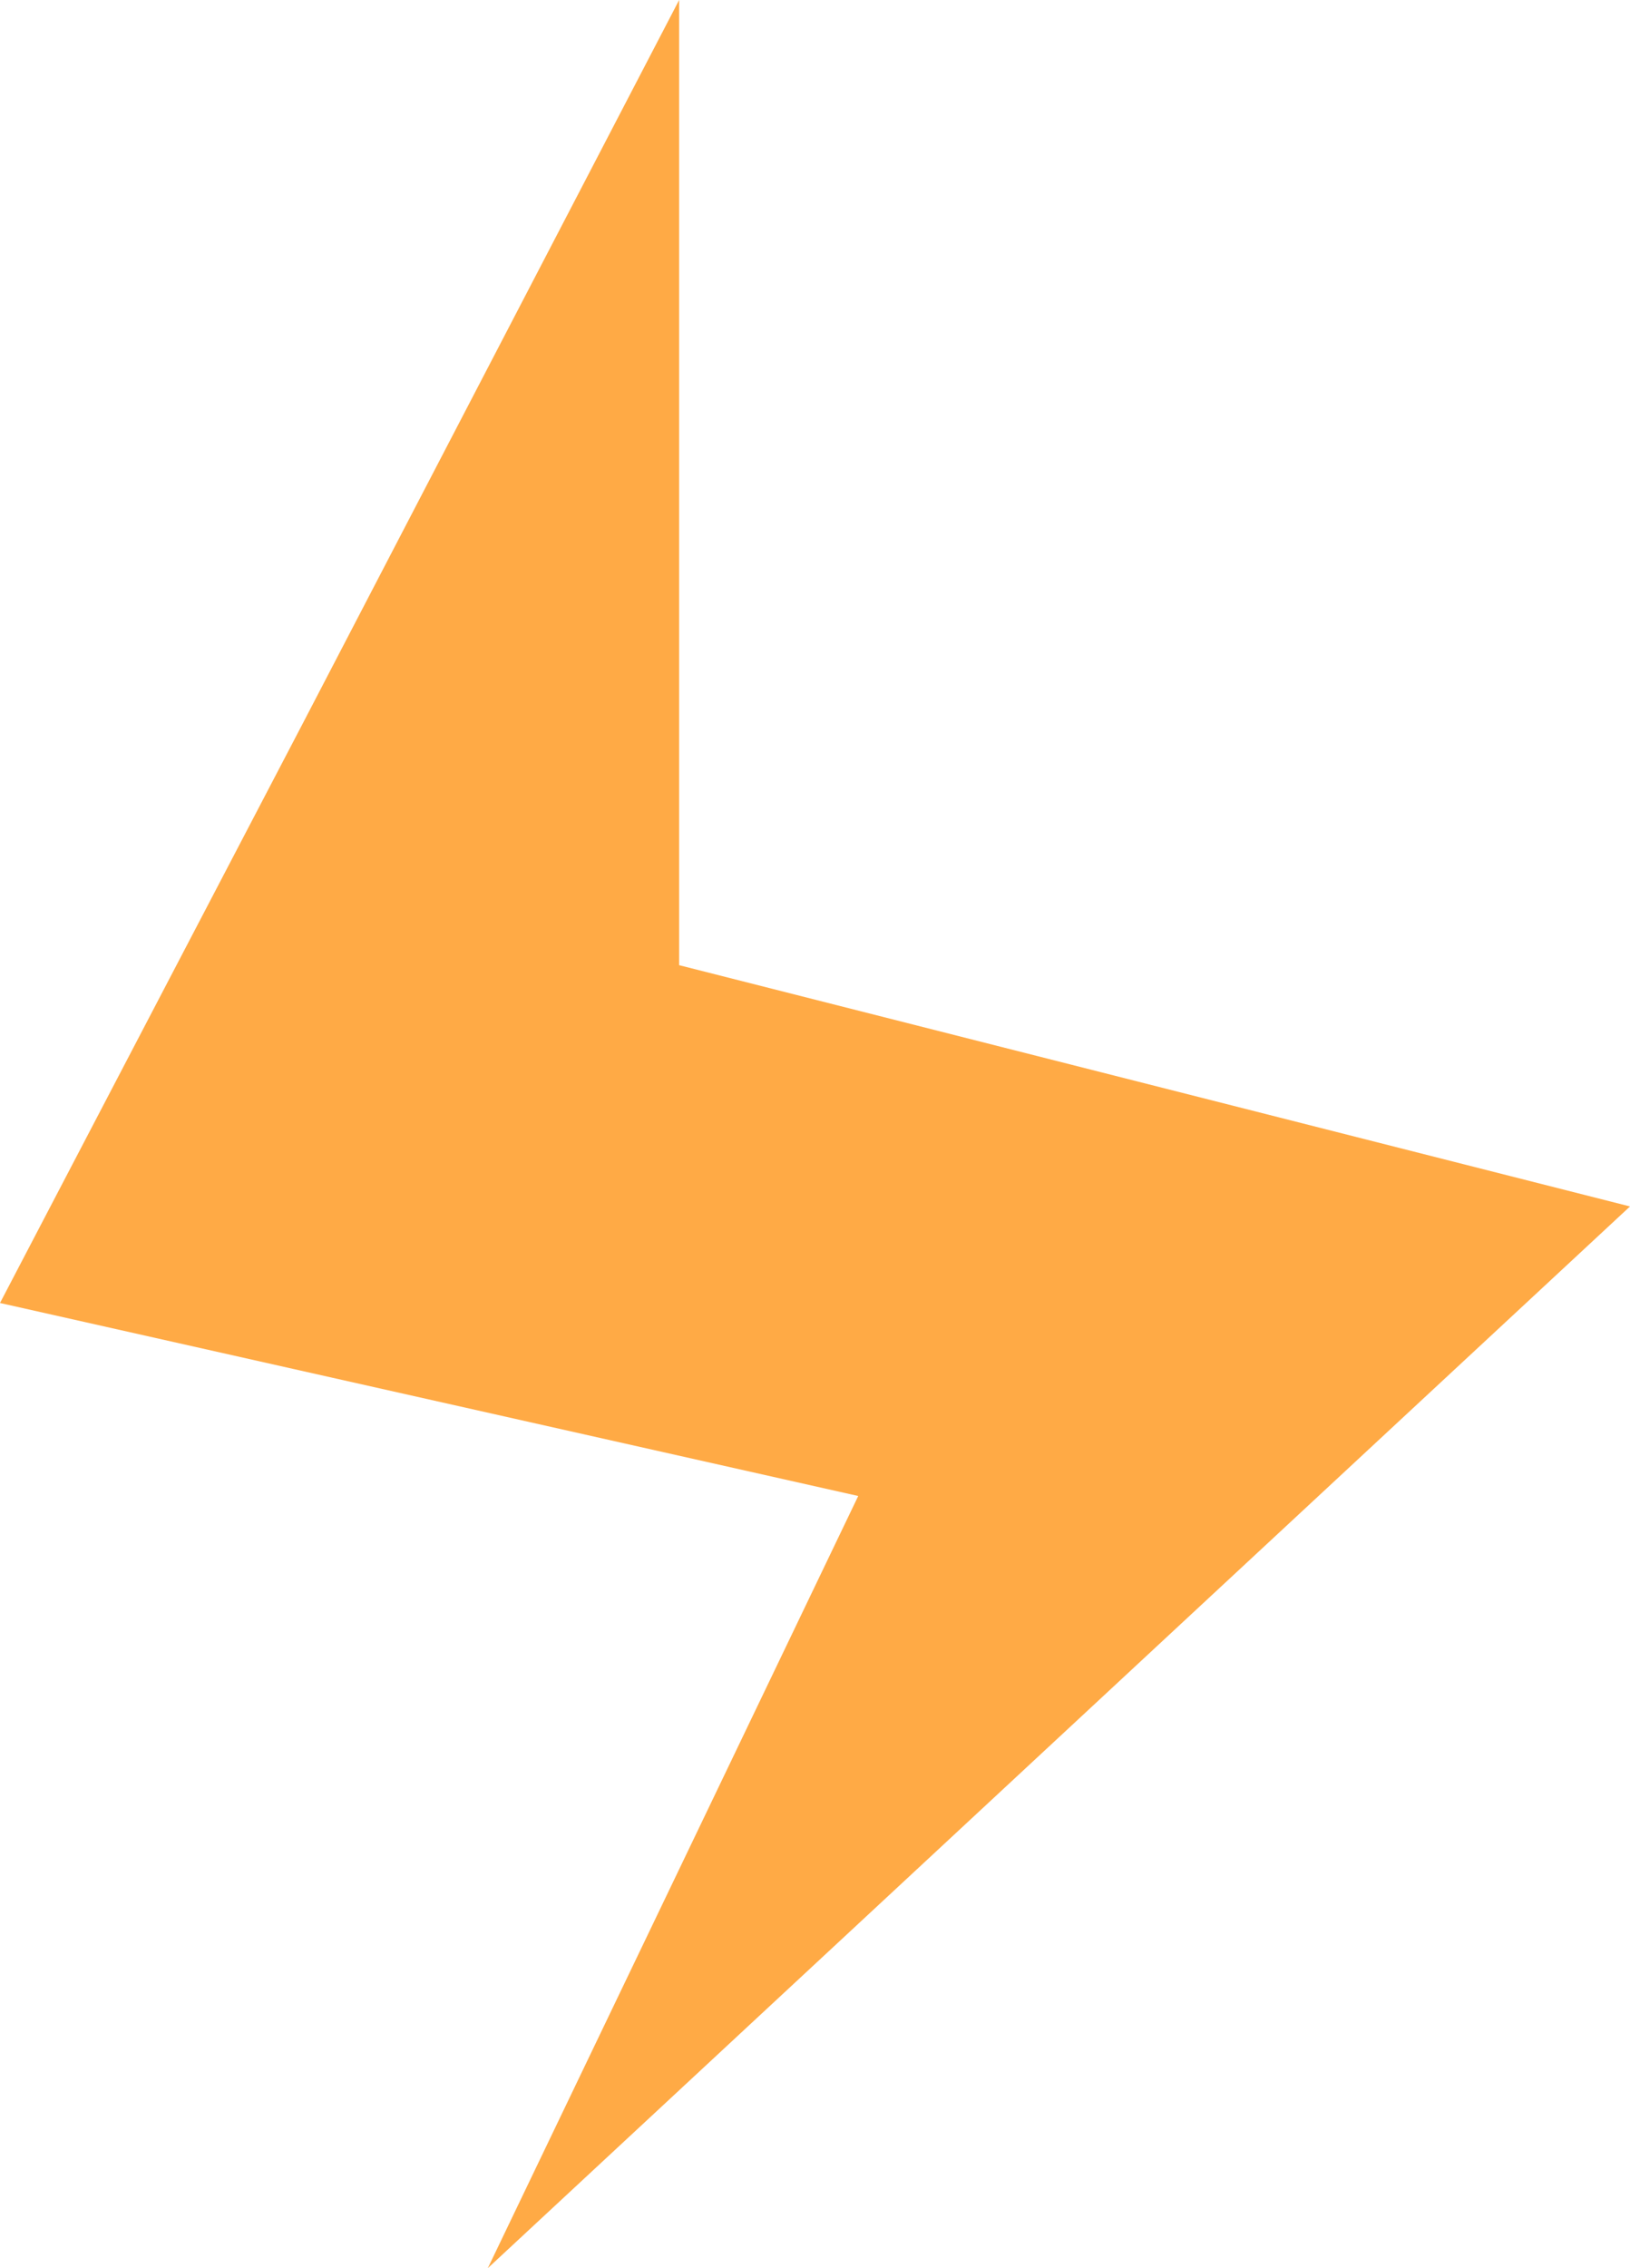 <svg width="23" height="32" viewBox="0 0 23 32" fill="none" xmlns="http://www.w3.org/2000/svg">
<path id="Vector" d="M4.269 10.213L0 18.383L12.11 21.106L6.883 32L23 17.021L9.583 13.617V0L4.269 10.213Z" fill="#FFAA45"/>
</svg>

